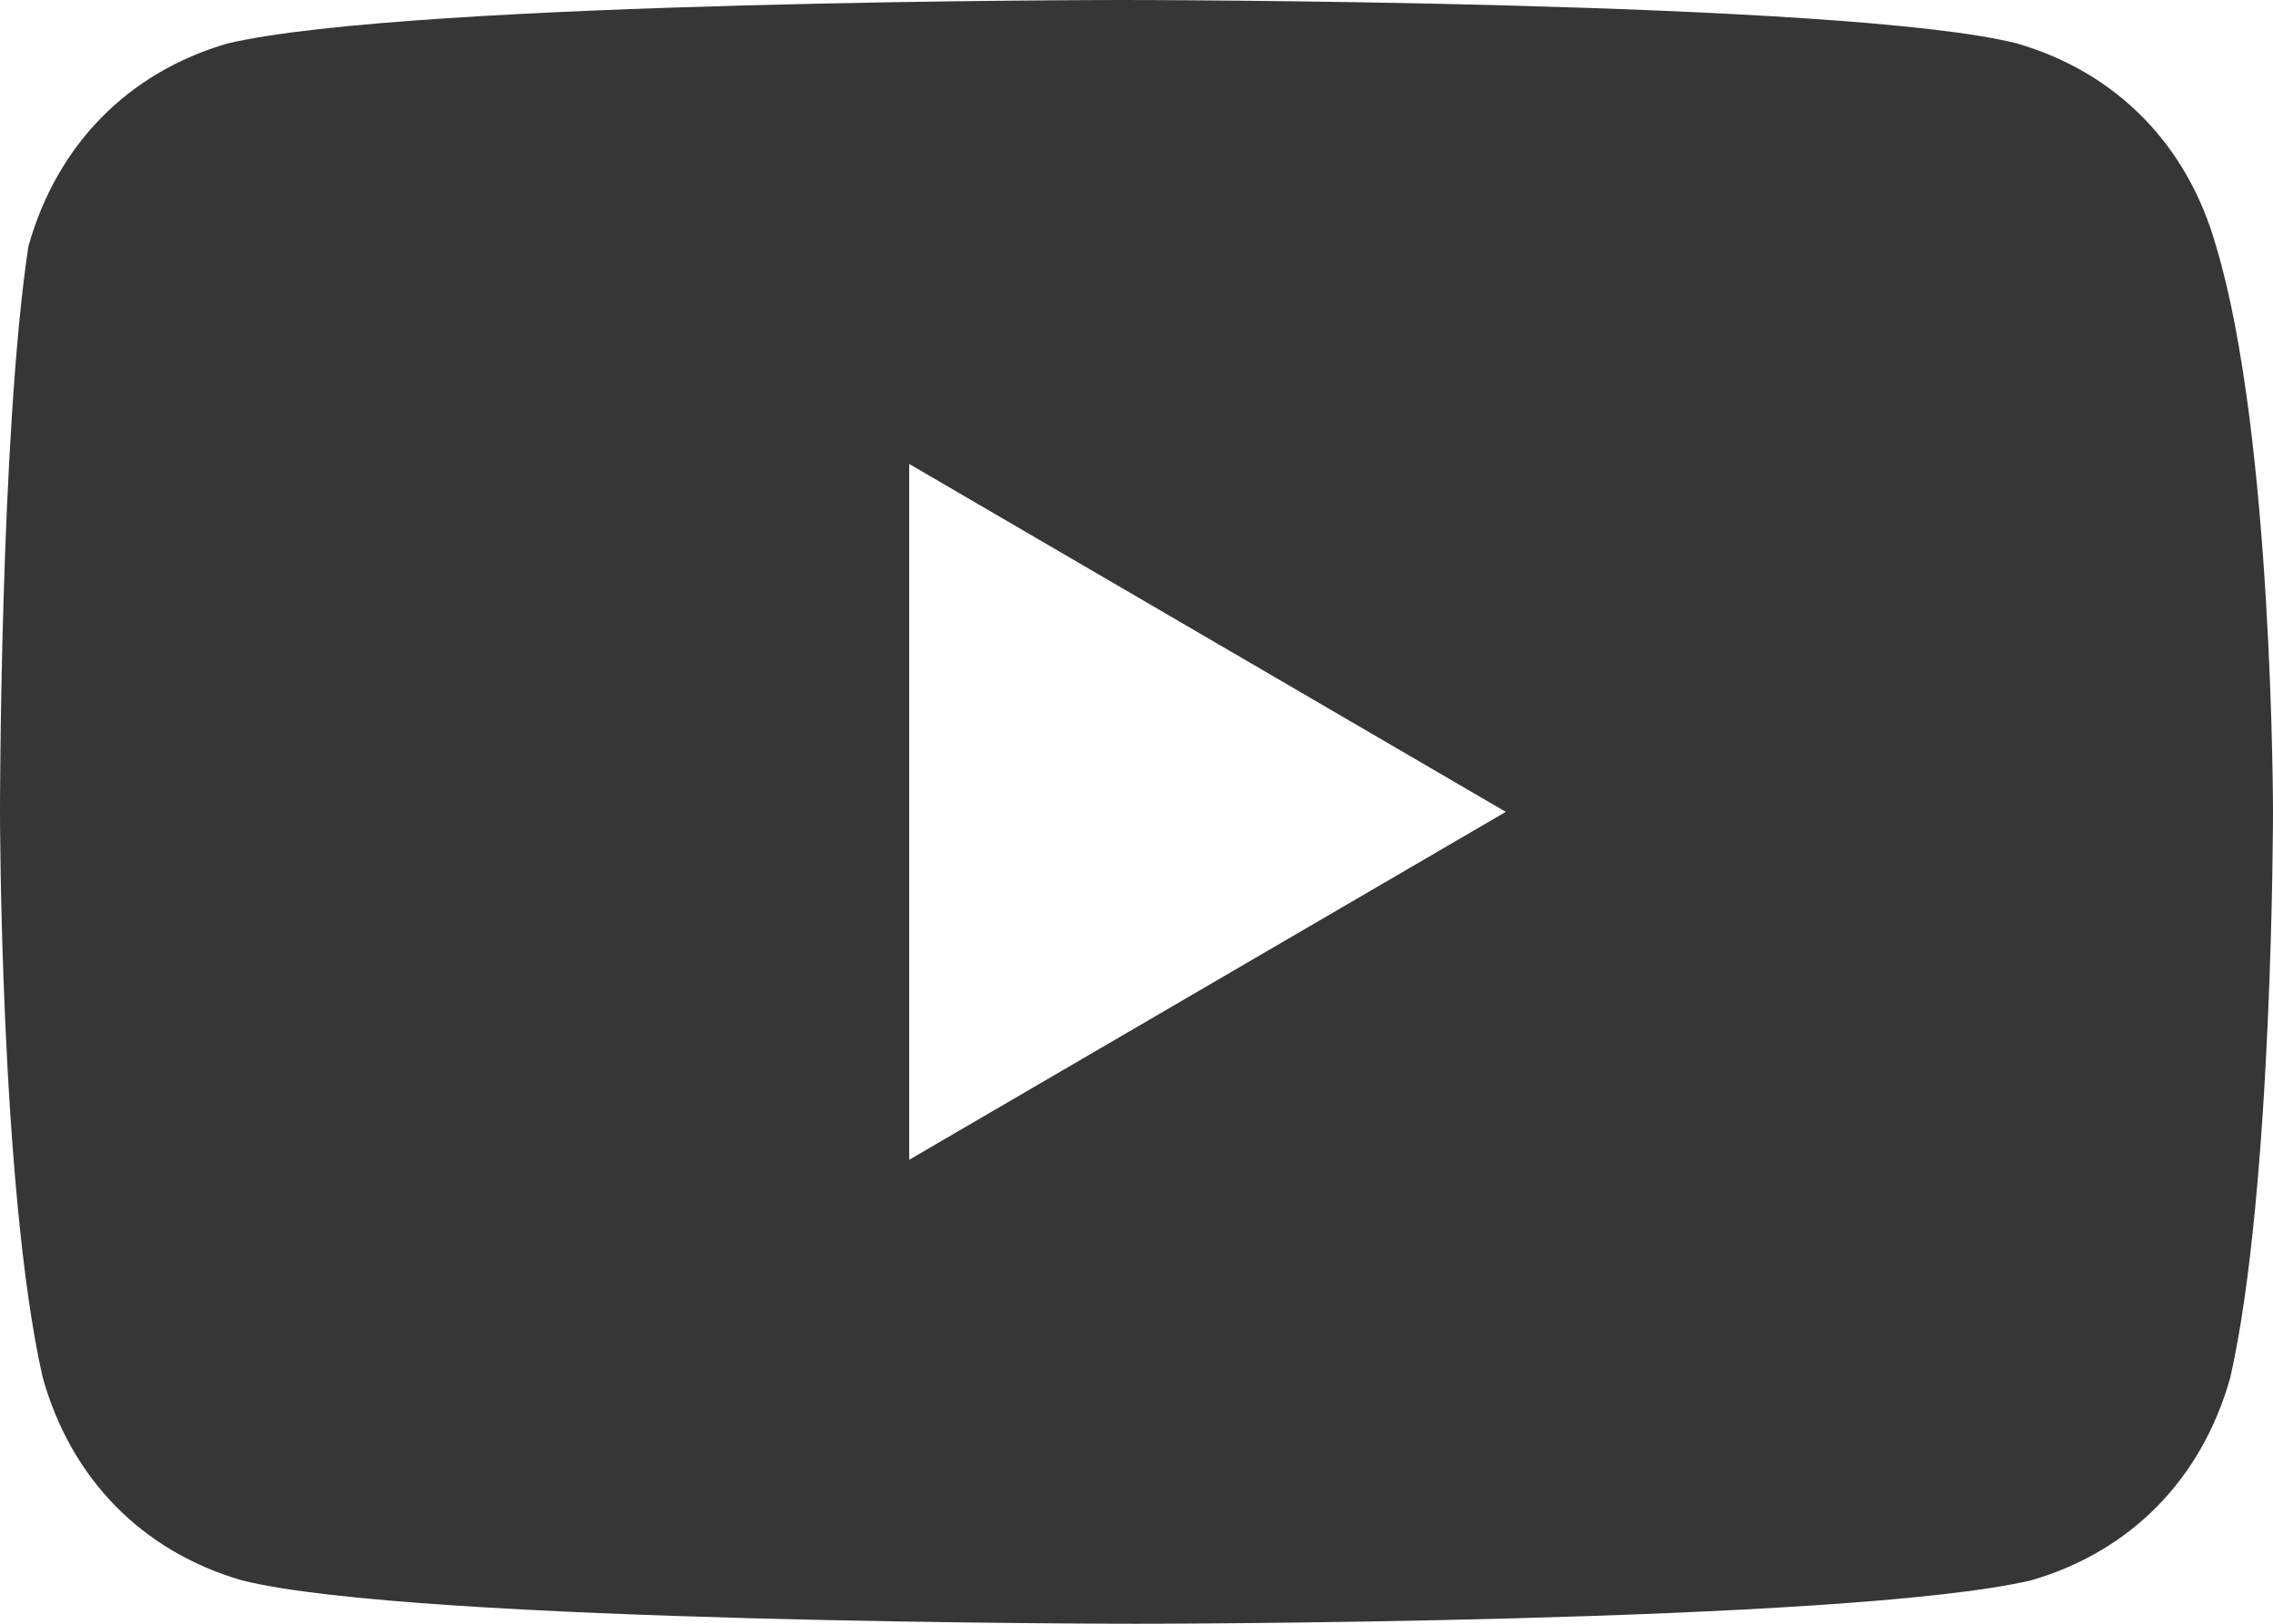 <svg width="21" height="15" viewBox="0 0 21 15" fill="none" xmlns="http://www.w3.org/2000/svg">
<path d="M20.475 2.277C20.212 1.339 19.556 0.67 18.637 0.402C17.062 2.39483e-07 10.369 0 10.369 0C10.369 0 3.806 2.39483e-07 2.1 0.402C1.181 0.67 0.525 1.339 0.262 2.277C-4.00934e-06 4.018 0 7.5 0 7.5C0 7.5 3.98979e-06 10.982 0.394 12.723C0.656 13.661 1.312 14.33 2.231 14.598C3.806 15 10.5 15 10.5 15C10.5 15 17.062 15 18.769 14.598C19.688 14.33 20.344 13.661 20.606 12.723C21 10.982 21 7.5 21 7.5C21 7.5 21 4.018 20.475 2.277ZM8.4 10.714V4.286L13.912 7.5L8.4 10.714Z" fill="#363636"/>
</svg>
